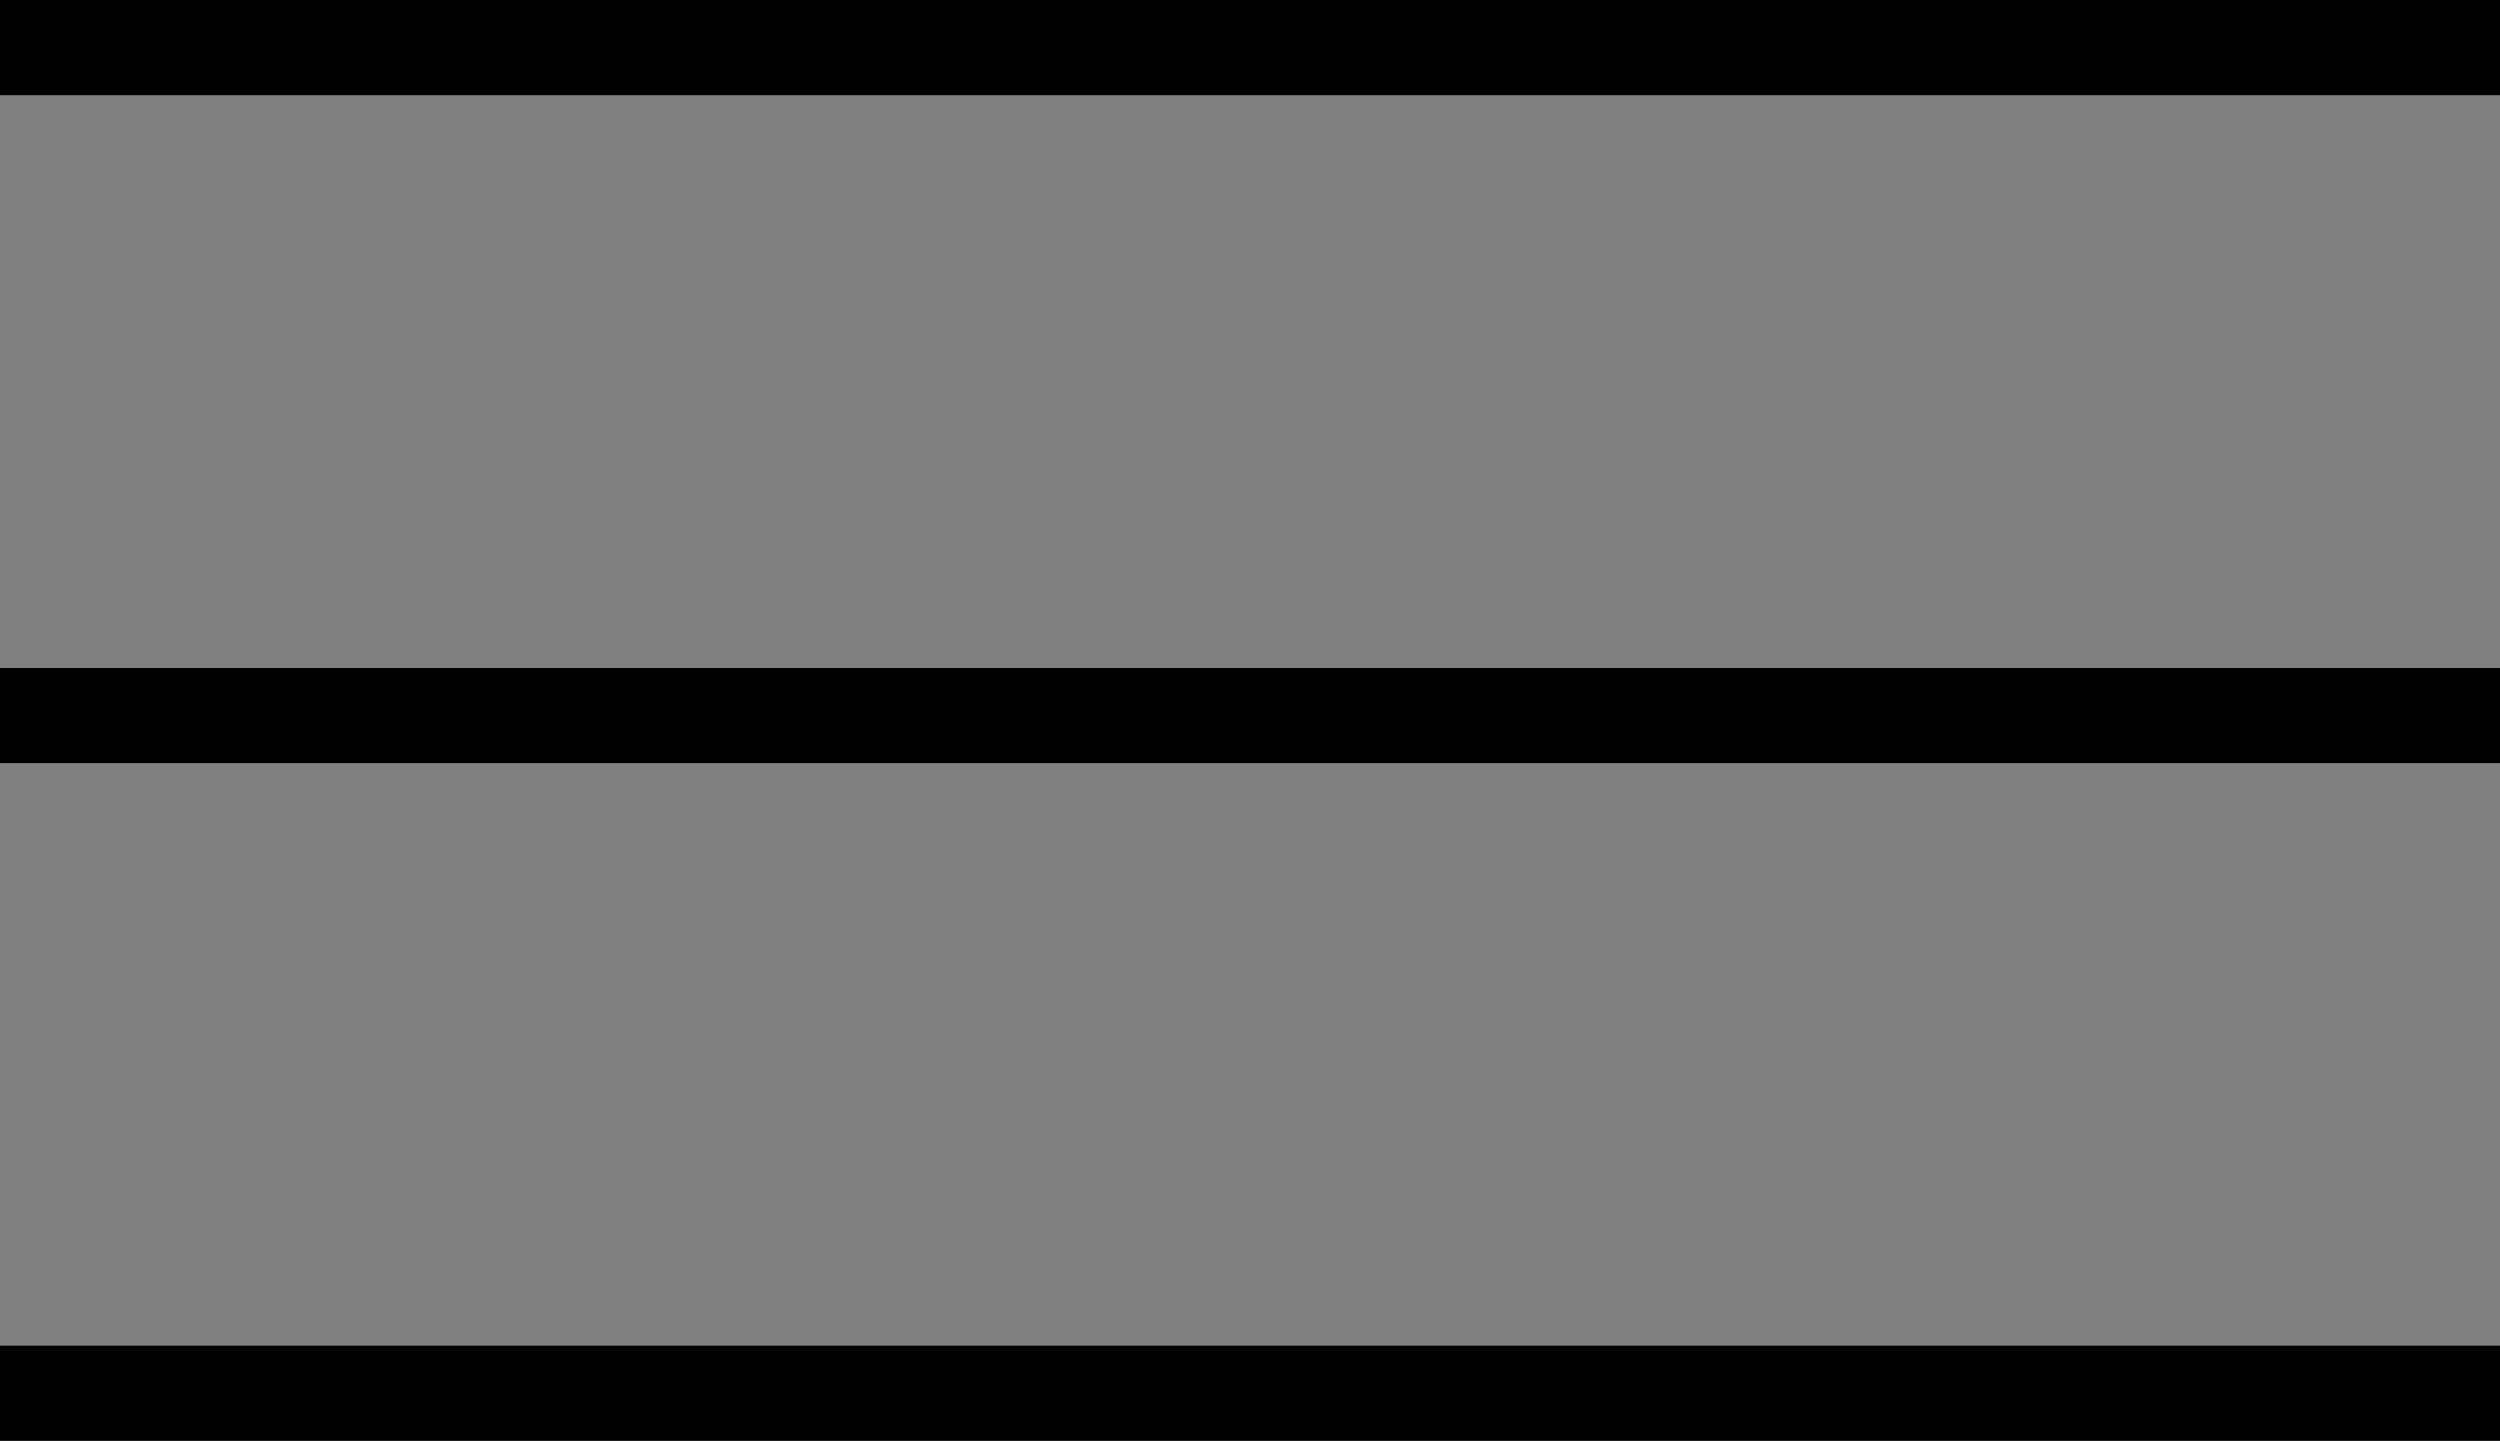 <?xml version="1.0" encoding="utf-8"?>
<!-- Generator: Adobe Illustrator 28.2.0, SVG Export Plug-In . SVG Version: 6.00 Build 0)  -->
<svg version="1.1" id="Layer_1" xmlns="http://www.w3.org/2000/svg" xmlns:xlink="http://www.w3.org/1999/xlink" x="0px" y="0px"
	 viewBox="0 0 26.2 15.1" style="enable-background:new 0 0 26.2 15.1;" xml:space="preserve">
<rect x="0" y="0" width="26.2" height="15.1" fill="#808080" stroke="none"/>
<style type="text/css">
	.st0{fill:#FFFFFF;}
</style>
<g>
	<rect y="14.1" class="st0" width="26.2" height="1"/>
	<rect y="14.1" width="26.2" height="1"/>
</g>
<g>
	<rect y="7" class="st0" width="26.2" height="1"/>
	<rect y="7" width="26.2" height="1"/>
</g>
<g>
	<rect class="st0" width="26.2" height="1"/>
	<rect width="26.2" height="1"/>
</g>
</svg>
